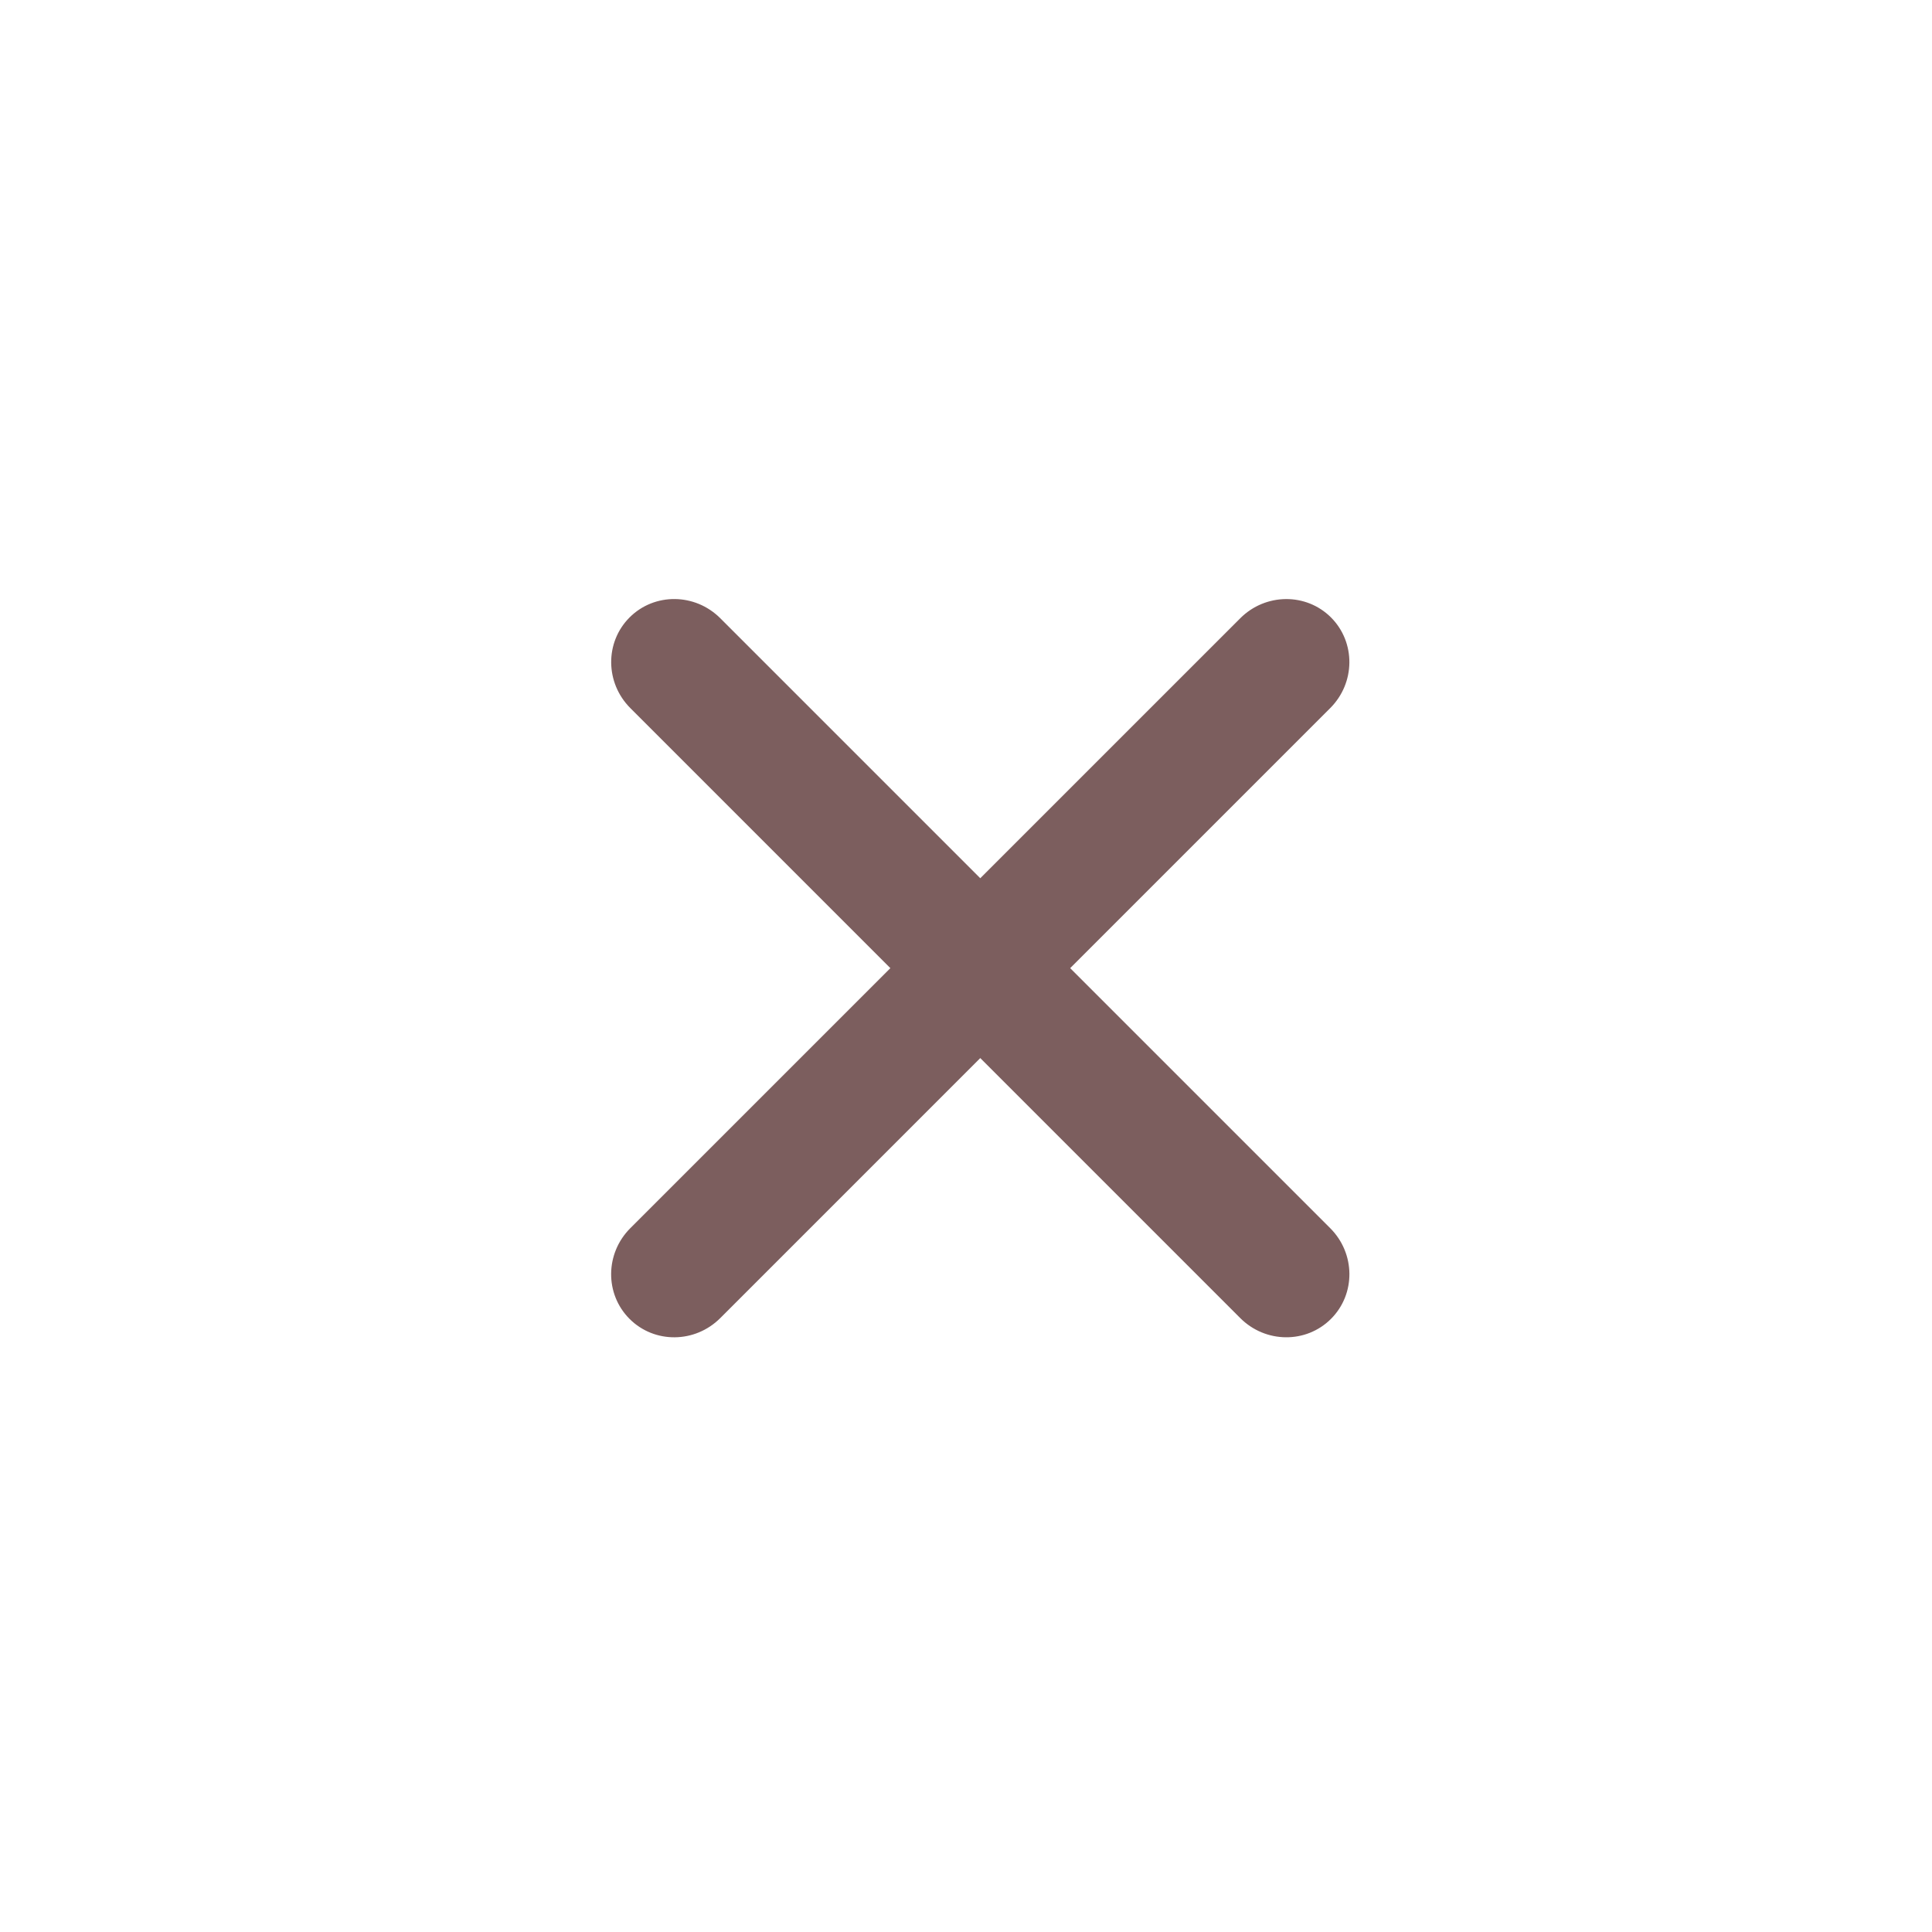 <?xml version="1.0" encoding="utf-8"?>
<!-- Generator: Adobe Illustrator 15.1.0, SVG Export Plug-In . SVG Version: 6.00 Build 0)  -->
<!DOCTYPE svg PUBLIC "-//W3C//DTD SVG 1.1//EN" "http://www.w3.org/Graphics/SVG/1.1/DTD/svg11.dtd">
<svg version="1.1" xmlns="http://www.w3.org/2000/svg" xmlns:xlink="http://www.w3.org/1999/xlink" x="0px" y="0px" width="60px"
	 height="60px" viewBox="0 0 60 60" enable-background="new 0 0 60 60" xml:space="preserve">
<g id="BG">
</g>
<g id="MenuFlap-left-Background-Image" display="none">
	<g display="inline">
		<path fill="#C0AEAC" d="M-90.741,45.281l-0.827-9.477l-1.895-17.205h-0.291l-9.479,22.939h-2.284l-9.137-22.939h-0.292
			l-1.896,17.06l-0.923,9.623H-120l3.353-31.057h2.868l1.75,4.764l7.631,19.197h0.242l8.068-19.586l1.653-4.375h2.866l3.16,31.057
			H-90.741z"/>
		<path fill="#C0AEAC" d="M-63.816,45.281h-16.379l0.146-9.428l-0.146-21.629h16.33l0.195,0.292l-0.291,1.993l-7.242-0.098
			l-6.416,0.049l-0.098,11.713l6.076,0.049l5.2-0.049l0.194,0.244l-0.243,1.992l-11.228-0.049l-0.048,5.347l0.097,7.388l6.27,0.048
			l7.631-0.146l0.195,0.291L-63.816,45.281z"/>
		<path fill="#C0AEAC" d="M-34.46,45.281h-2.576l-17.739-26.829h-0.293l-0.048,16.865l0.097,9.963H-57.4l0.146-9.234l-0.097-21.823
			h2.625l17.739,26.829h0.243l0.049-26.683l2.381-0.194l-0.146,22.261V45.281z"/>
		<path fill="#C0AEAC" d="M-3.209,33.812c0.098,3.727-0.843,6.609-2.818,8.65c-1.977,2.042-4.797,3.063-8.457,3.063
			c-3.598,0-6.343-0.988-8.238-2.965c-1.896-1.977-2.828-4.828-2.795-8.555l0.049-4.373l-0.049-15.408h2.527l-0.098,19.539
			c-0.032,3.11,0.697,5.477,2.188,7.096c1.49,1.621,3.678,2.43,6.562,2.43s5.071-0.784,6.562-2.357
			c1.49-1.57,2.236-3.879,2.236-6.926l-0.098-19.781h2.527L-3.16,30.07L-3.209,33.812z M-16.137,7.08
			c0,0.52-0.146,0.924-0.438,1.215c-0.293,0.293-0.697,0.438-1.215,0.438c-1.038,0-1.556-0.519-1.556-1.556
			c0-0.518,0.146-0.924,0.437-1.215c0.293-0.291,0.697-0.438,1.215-0.438C-16.656,5.525-16.137,6.043-16.137,7.08z M-8.896,7.08
			c0,0.52-0.146,0.924-0.438,1.215c-0.292,0.293-0.696,0.438-1.216,0.438c-1.036,0-1.555-0.519-1.555-1.556
			c0-0.518,0.146-0.924,0.438-1.215c0.292-0.291,0.697-0.438,1.216-0.438C-9.414,5.525-8.896,6.043-8.896,7.08z"/>
	</g>
</g>
<g id="MenuFlap-inactive" display="none">
	<g display="inline">
		<circle fill="none" cx="29.933" cy="30.067" r="30.067"/>
	</g>
	<g display="inline">
		<g>
			<path fill="#C1AFAD" d="M43.838,18.56H17.05c-1.11,0-2.01-0.884-2.01-1.975c0-1.092,0.899-1.975,2.01-1.975h26.788
				c1.109,0,2.01,0.883,2.01,1.975C45.848,17.676,44.947,18.56,43.838,18.56z"/>
		</g>
		<g>
			<path fill="#C1AFAD" d="M43.838,45.524H17.05c-1.11,0-2.01-0.884-2.01-1.975s0.899-1.975,2.01-1.975h26.788
				c1.109,0,2.01,0.884,2.01,1.975S44.947,45.524,43.838,45.524z"/>
		</g>
		<g>
			<path fill="#C1AFAD" d="M43.838,32.042H17.05c-1.11,0-2.01-0.883-2.01-1.975c0-1.091,0.899-1.975,2.01-1.975h26.788
				c1.109,0,2.01,0.884,2.01,1.975C45.848,31.159,44.947,32.042,43.838,32.042z"/>
		</g>
	</g>
</g>
<g id="MenuFlap-active">
	<g>
		<circle fill="none" cx="29.933" cy="30.067" r="30.067"/>
	</g>
	<g>
		<path fill="#7C5E5E" d="M22.369,19.2l18.942,18.942c0.785,0.785,0.796,2.045,0.024,2.817c-0.771,0.771-2.031,0.761-2.817-0.024
			L19.577,21.992c-0.785-0.784-0.796-2.046-0.025-2.817C20.324,18.403,21.585,18.416,22.369,19.2z"/>
	</g>
	<g>
		<path fill="#7C5E5E" d="M41.31,21.992L22.368,40.935c-0.786,0.785-2.045,0.796-2.817,0.024c-0.771-0.771-0.761-2.032,0.024-2.817
			L38.518,19.2c0.784-0.784,2.047-0.795,2.817-0.025C42.106,19.947,42.095,21.208,41.31,21.992z"/>
	</g>
</g>
</svg>

